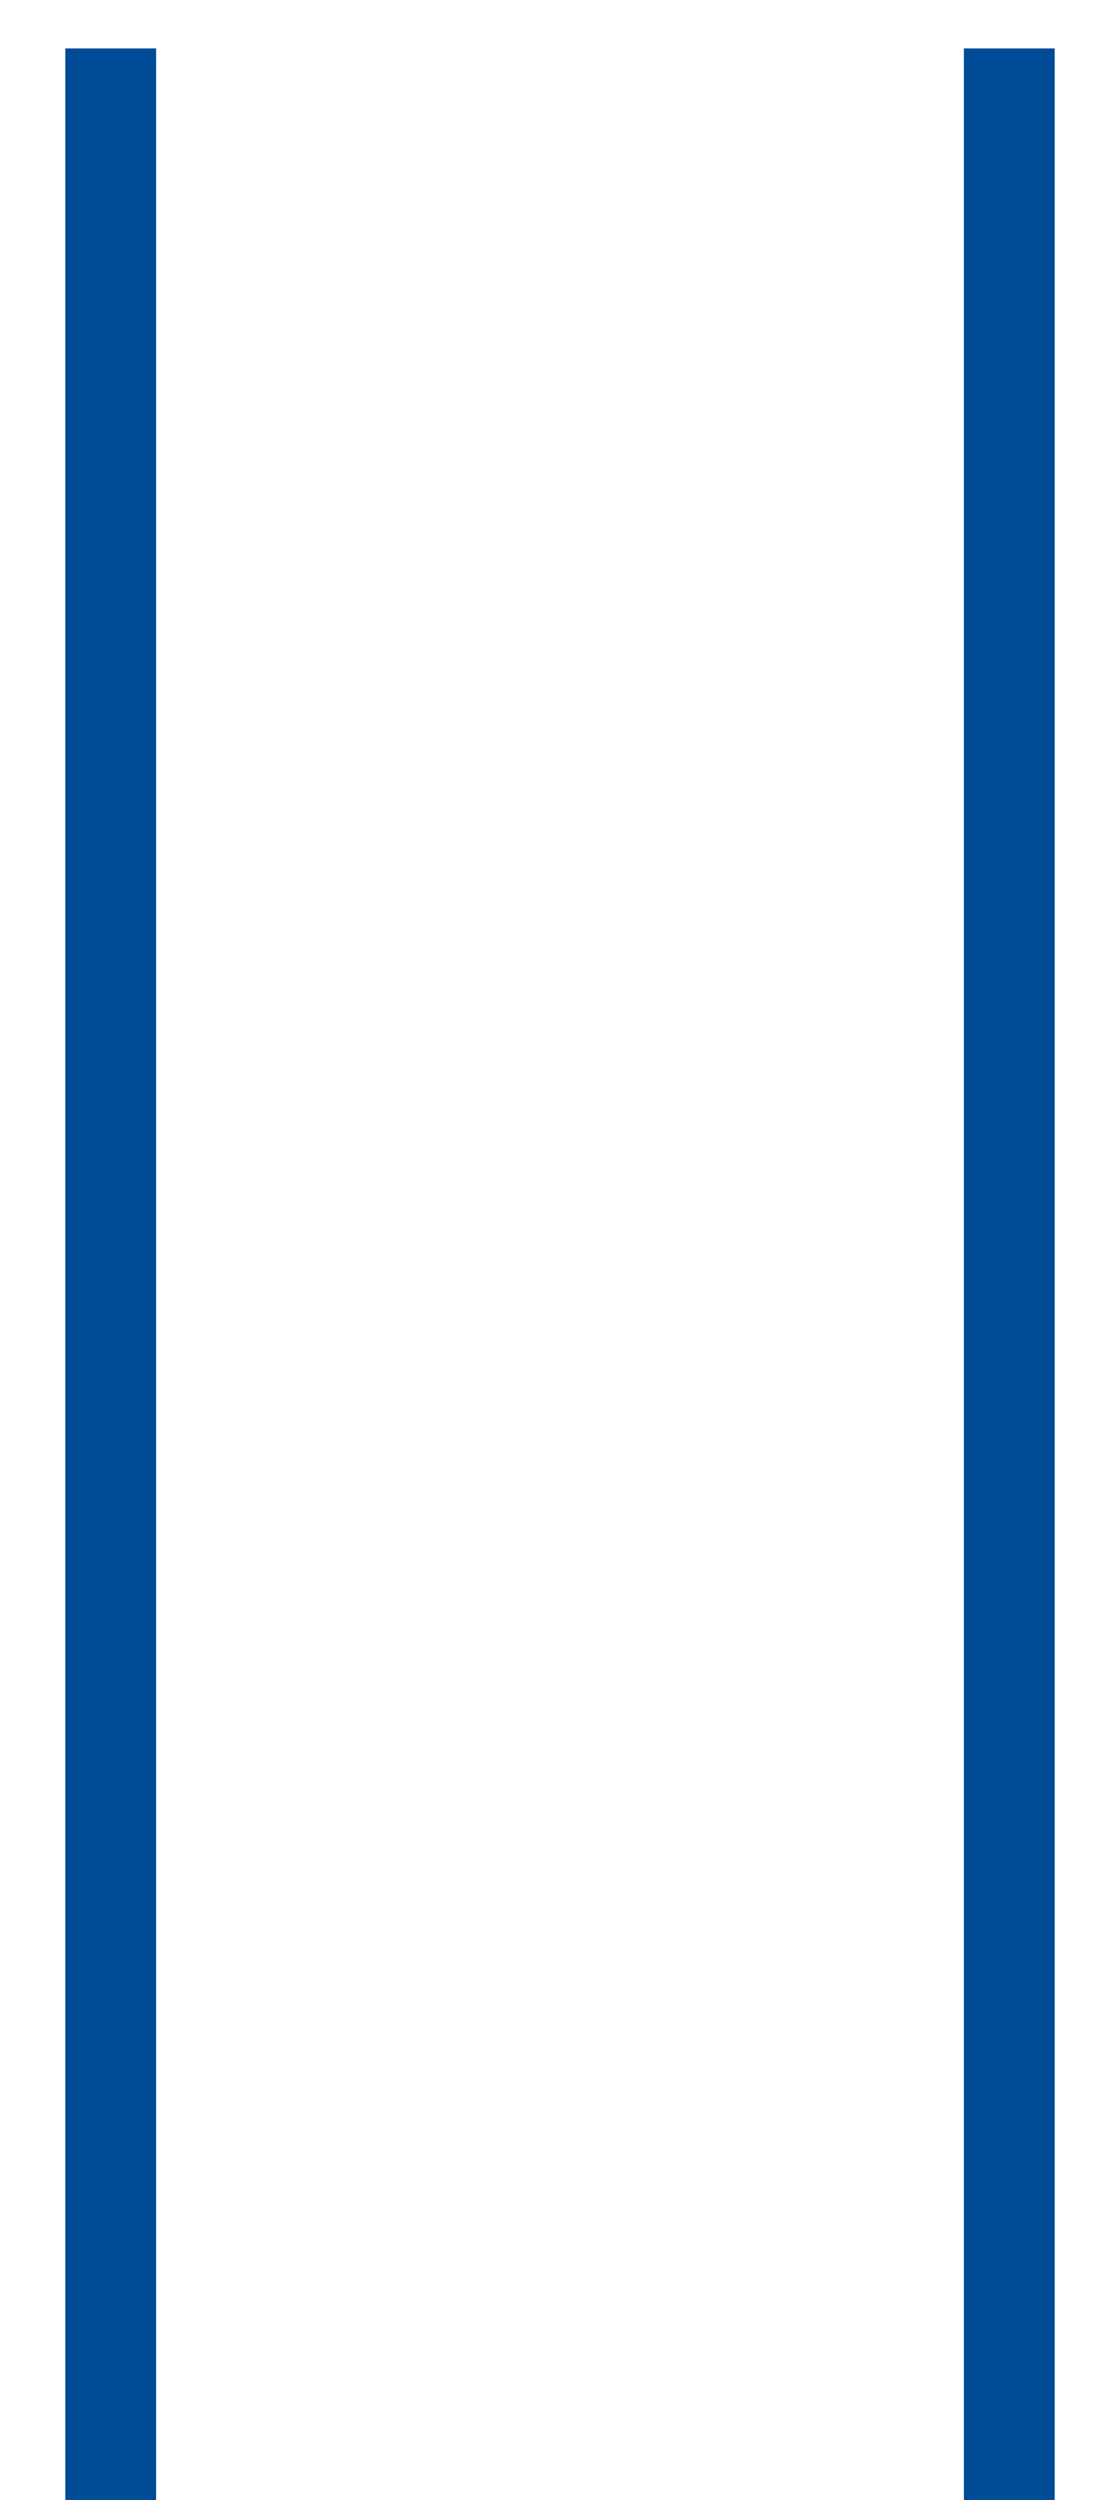 <svg width="13" height="29" viewBox="0 0 13 29" fill="none" xmlns="http://www.w3.org/2000/svg">
<path d="M1.812 0.562V29H0.758V0.562H1.812ZM12.242 0.562V29H11.188V0.562H12.242Z" fill="#004B96"/>
</svg>
